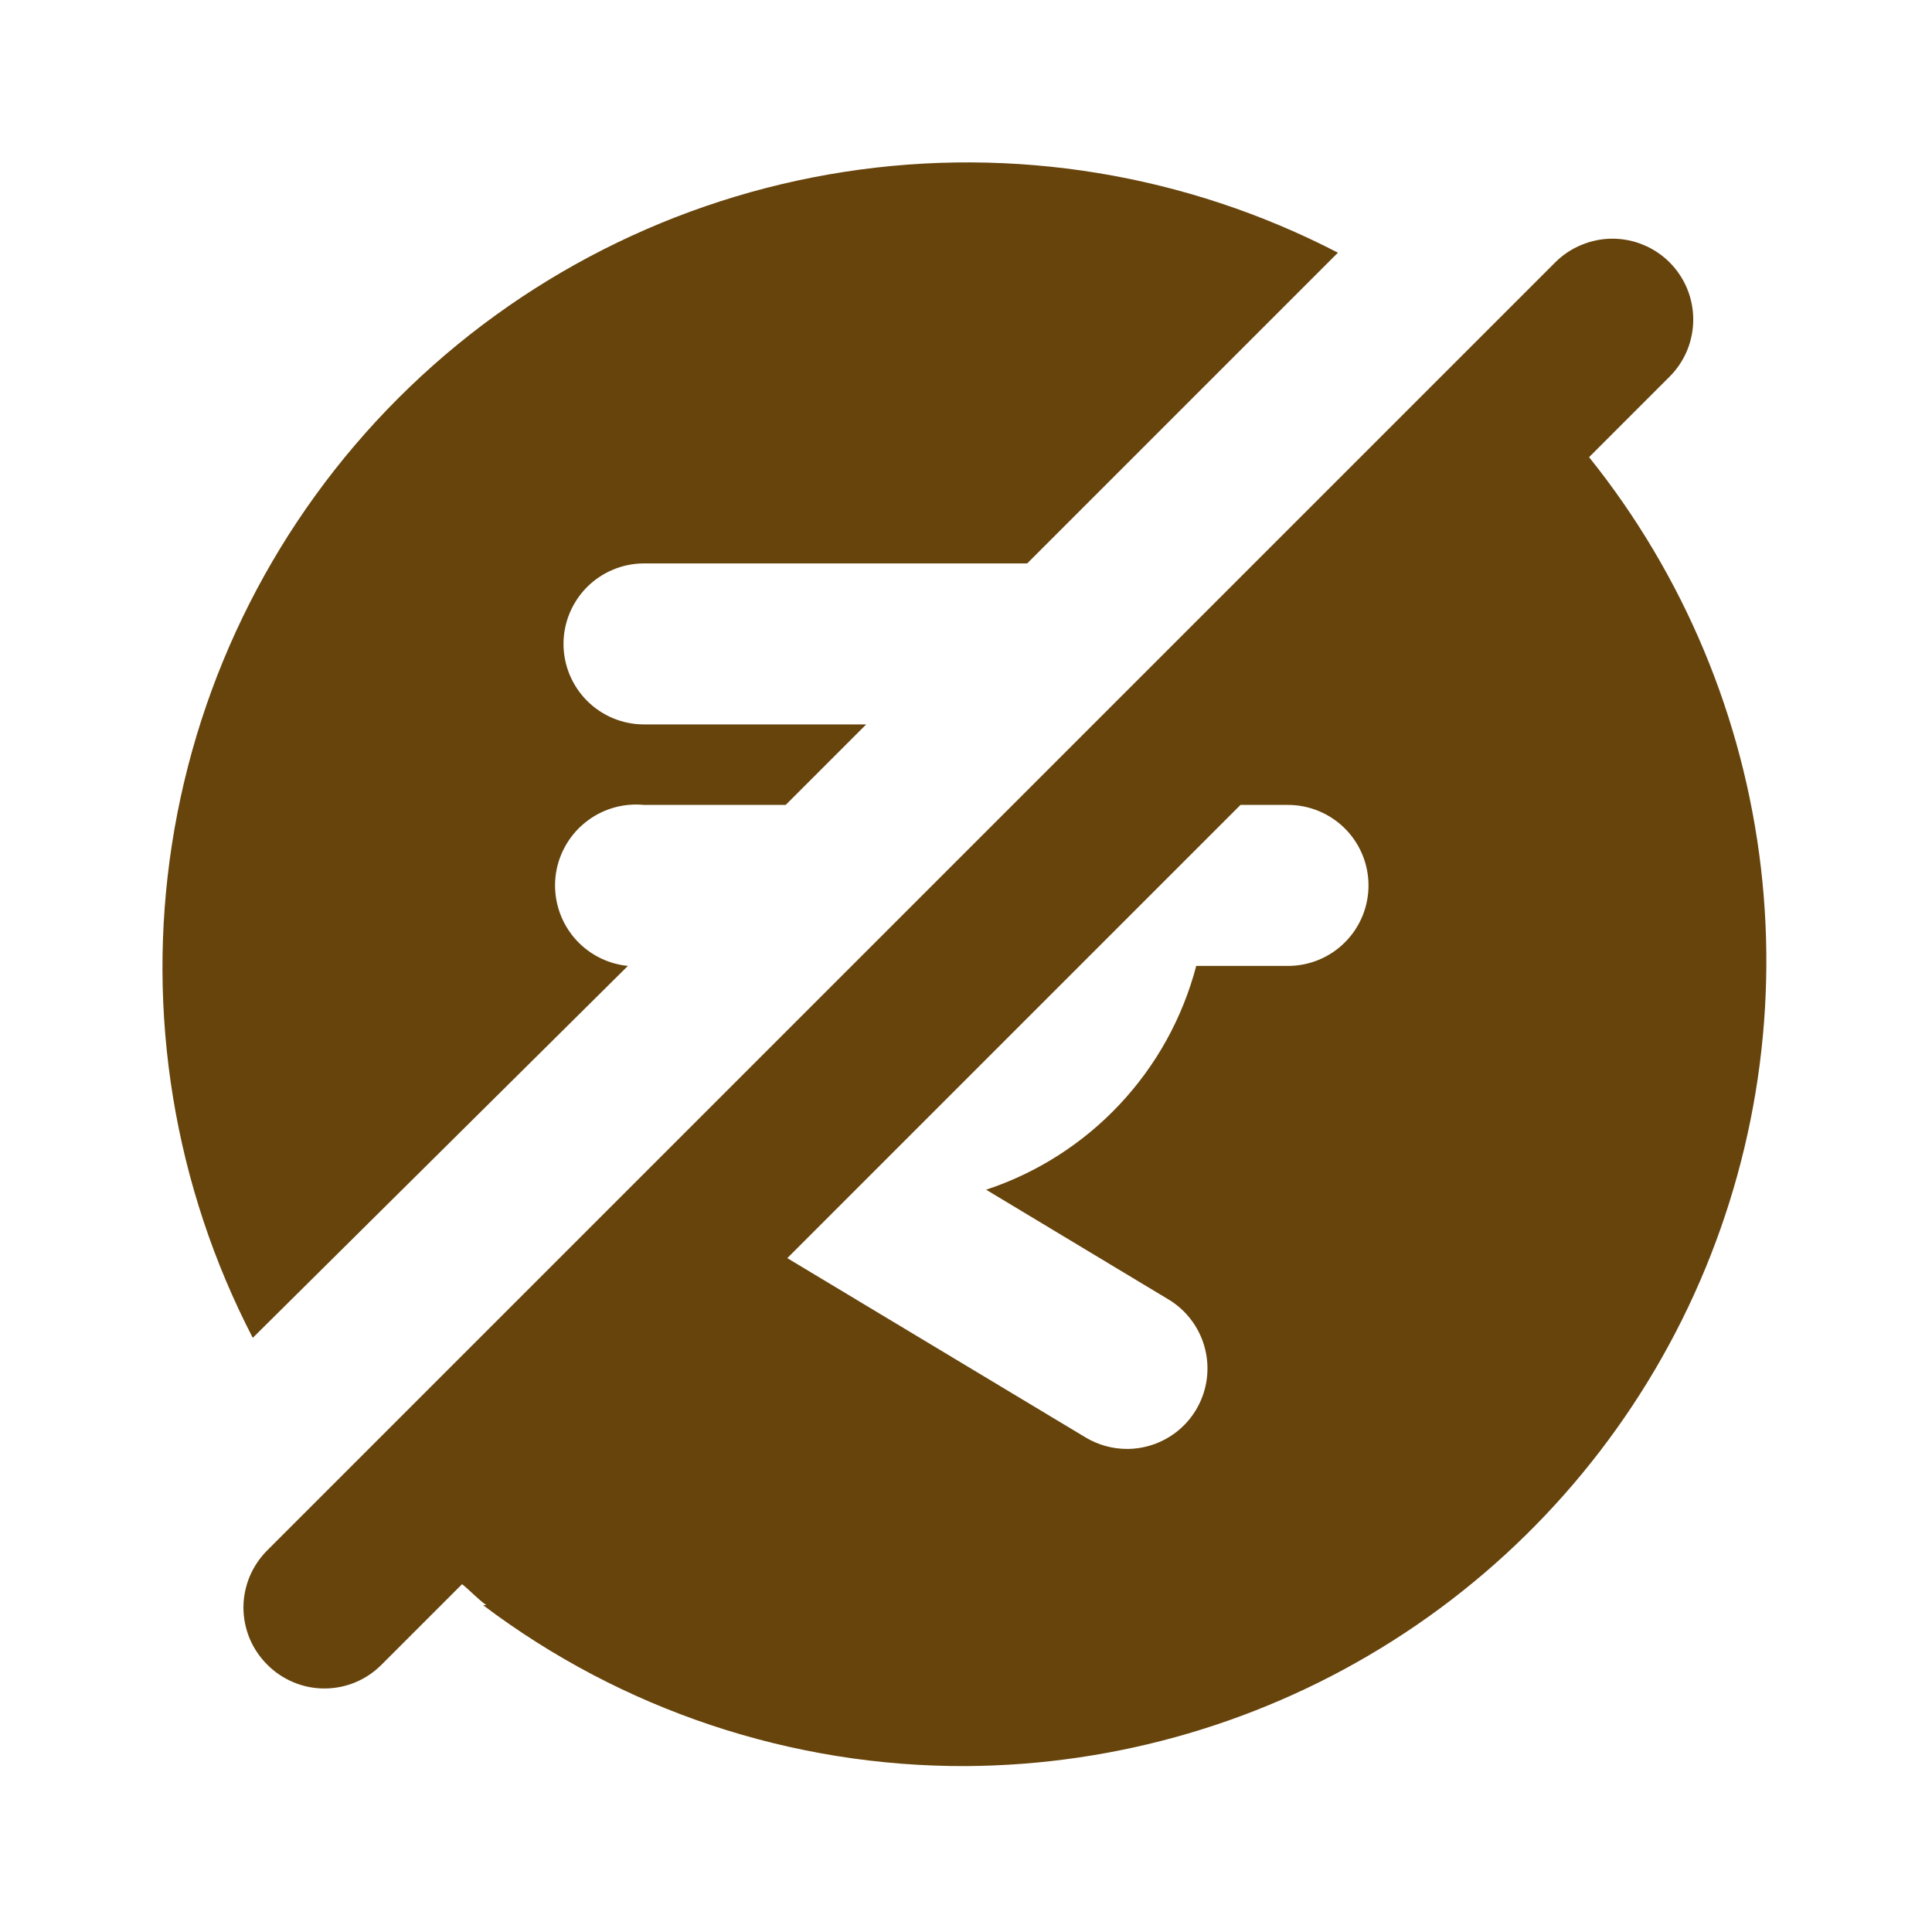 <svg width="24" height="24" viewBox="0 0 24 24" fill="none" xmlns="http://www.w3.org/2000/svg">
<path d="M19.74 5.679L20.74 4.679C20.834 4.586 20.907 4.475 20.958 4.354C21.008 4.232 21.034 4.101 21.034 3.969C21.034 3.837 21.008 3.707 20.958 3.585C20.907 3.463 20.834 3.353 20.74 3.259C20.647 3.166 20.536 3.092 20.415 3.042C20.293 2.991 20.162 2.965 20.03 2.965C19.898 2.965 19.768 2.991 19.646 3.042C19.524 3.092 19.413 3.166 19.32 3.259L3.32 19.259C3.227 19.352 3.152 19.463 3.101 19.585C3.051 19.707 3.024 19.837 3.024 19.969C3.024 20.101 3.051 20.232 3.101 20.354C3.152 20.476 3.227 20.586 3.32 20.679C3.413 20.773 3.524 20.847 3.646 20.898C3.768 20.949 3.898 20.975 4.03 20.975C4.162 20.975 4.293 20.949 4.415 20.898C4.537 20.847 4.647 20.773 4.74 20.679L5.74 19.679C5.84 19.759 5.93 19.859 6.04 19.939H6C7.728 21.244 9.835 21.947 12 21.939C13.88 21.928 15.719 21.388 17.306 20.379C18.893 19.371 20.163 17.935 20.971 16.238C21.779 14.54 22.093 12.649 21.875 10.781C21.657 8.914 20.917 7.145 19.74 5.679V5.679ZM16 11.999H14.86C14.691 12.643 14.364 13.235 13.908 13.72C13.452 14.206 12.882 14.57 12.25 14.779L14.51 16.139C14.699 16.251 14.845 16.422 14.927 16.625C15.009 16.828 15.022 17.052 14.964 17.264C14.906 17.475 14.781 17.661 14.607 17.794C14.432 17.927 14.219 17.999 14 17.999C13.821 17.999 13.645 17.951 13.49 17.859L9.78 15.629L15.41 9.999H16C16.265 9.999 16.52 10.105 16.707 10.292C16.895 10.48 17 10.734 17 10.999C17 11.264 16.895 11.519 16.707 11.706C16.52 11.894 16.265 11.999 16 11.999ZM7.8 11.999C7.535 11.973 7.291 11.842 7.122 11.636C7.039 11.534 6.976 11.416 6.938 11.29C6.9 11.163 6.887 11.031 6.9 10.899C6.913 10.768 6.952 10.64 7.015 10.524C7.077 10.408 7.162 10.305 7.264 10.222C7.47 10.053 7.735 9.973 8 9.999H9.76L10.76 8.999H8C7.735 8.999 7.481 8.894 7.293 8.706C7.106 8.519 7 8.264 7 7.999C7 7.734 7.106 7.48 7.293 7.292C7.481 7.105 7.735 6.999 8 6.999H12.76L16.62 3.139C14.735 2.162 12.587 1.81 10.489 2.135C8.39 2.46 6.449 3.445 4.947 4.947C3.446 6.448 2.461 8.389 2.136 10.488C1.811 12.586 2.163 14.734 3.14 16.619L7.8 11.999Z" fill="#67440C"/>
</svg>
